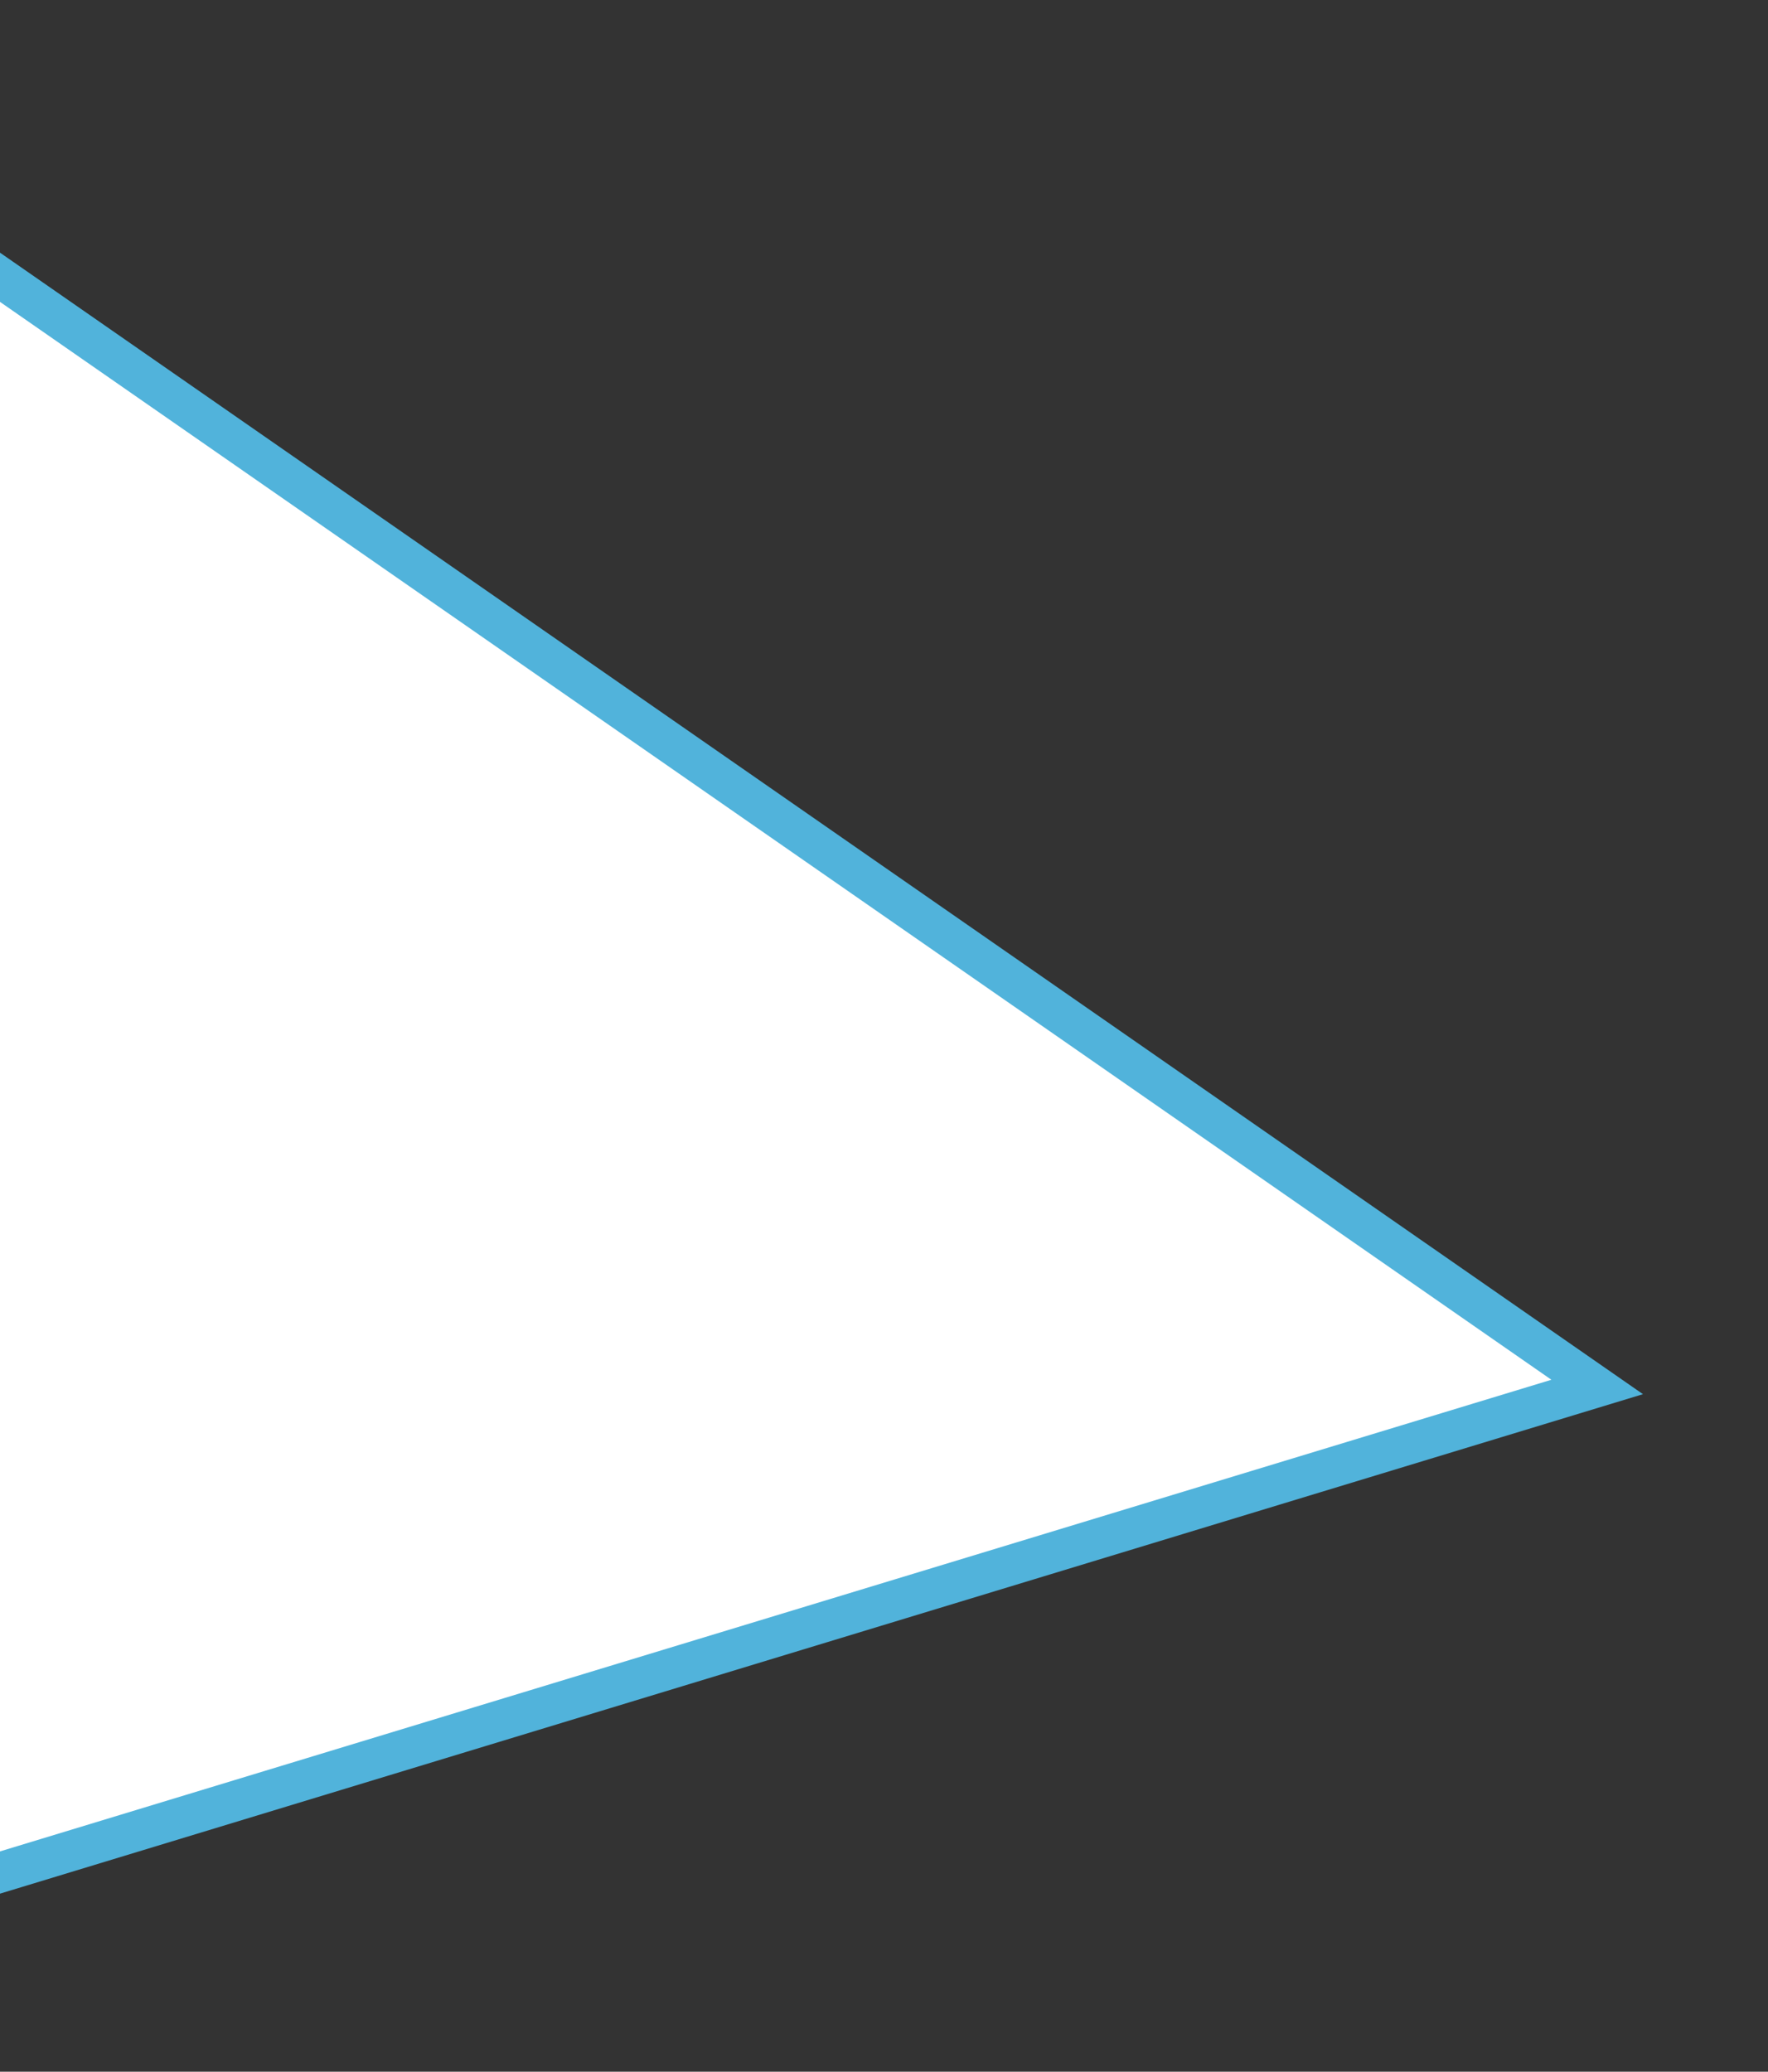 <?xml version="1.0" encoding="UTF-8" standalone="no"?>
<svg
   xmlns:dc="http://purl.org/dc/elements/1.1/"
   xmlns:cc="http://creativecommons.org/ns#"
   xmlns:rdf="http://www.w3.org/1999/02/22-rdf-syntax-ns#"
   xmlns:svg="http://www.w3.org/2000/svg"
   xmlns="http://www.w3.org/2000/svg"
   viewBox="0 0 43.75 51.25"
   height="51.25"
   width="43.75"
   version="1.1"
   id="svg2">
  <rect x="0" y="0" width="43.75" height="51.25" fill="#333333" stroke="none"/>
  <defs
     id="defs6" />
  <g
     id="layer5">
    <path
       id="path4187"
       d="m -4.683,42.421 0.077,5.528 L 39.848,34.282 16.968,18.466 Z"
       style="display:inline;fill:#ffffff;fill-opacity:1;fill-rule:evenodd;stroke:#000000;stroke-width:1px;stroke-linecap:butt;stroke-linejoin:miter;stroke-opacity:0" />
    <path
       id="path4146"
       d="M -1.52,6.081 37.786,33.443 -6.732,46.907 Z"
       style="fill:#ffffff;fill-opacity:1;fill-rule:evenodd;stroke:#000000;stroke-width:0;stroke-linecap:butt;stroke-linejoin:miter;stroke-miterlimit:4;stroke-dasharray:none;stroke-opacity:1" />
    <path
       id="path4143"
       d="M -4.56,3.692 39.523,34.311 -4.778,47.775 Z"
       style="fill:none;fill-rule:evenodd;stroke:#51b3db;stroke-width:1px;stroke-linecap:butt;stroke-linejoin:miter;stroke-opacity:1" />
  </g>
</svg>
